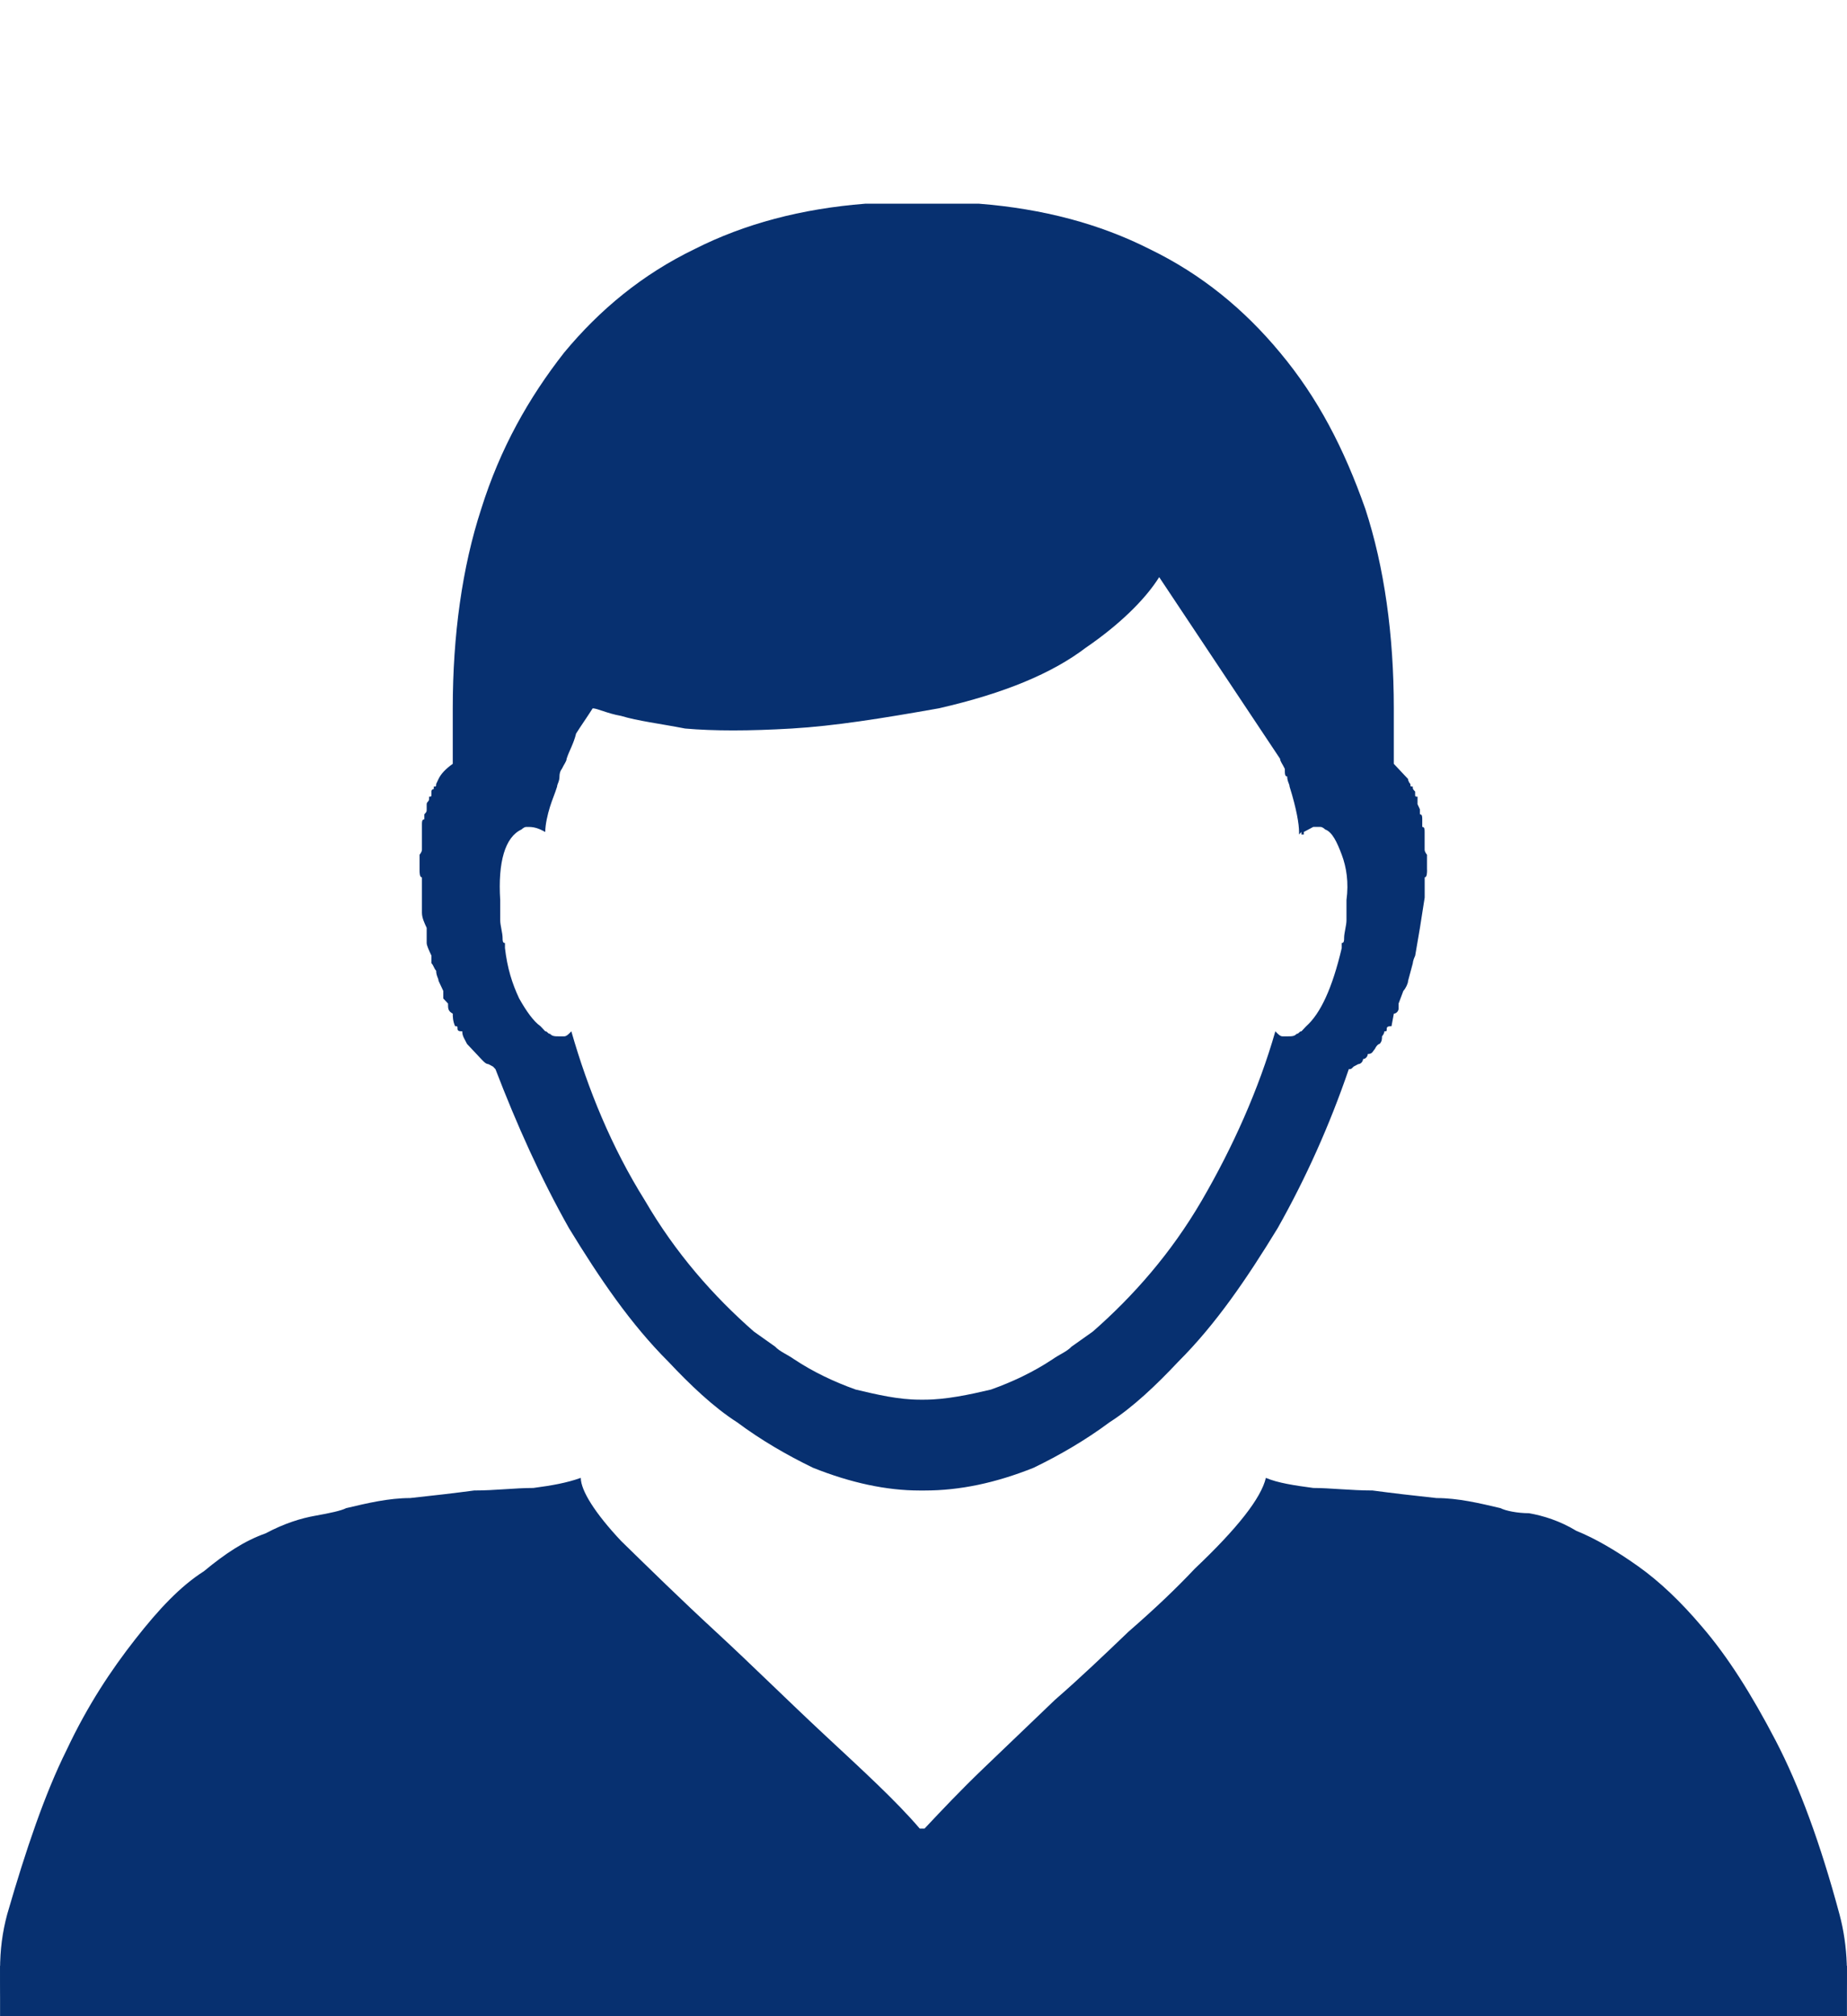 <?xml version="1.0" encoding="UTF-8"?>
<!DOCTYPE svg PUBLIC "-//W3C//DTD SVG 1.1//EN" "http://www.w3.org/Graphics/SVG/1.1/DTD/svg11.dtd">
<!-- Creator: CorelDRAW -->
<svg xmlns="http://www.w3.org/2000/svg" xml:space="preserve" width="440px" height="480px" version="1.1" style="shape-rendering:geometricPrecision; text-rendering:geometricPrecision; image-rendering:optimizeQuality; fill-rule:evenodd; clip-rule:evenodd"
viewBox="0 0 440 480.033"
 xmlns:xlink="http://www.w3.org/1999/xlink"
 xmlns:xodm="http://www.corel.com/coreldraw/odm/2003">
 <defs>
  <style type="text/css">
   <![CDATA[
    .fil0 {fill:none}
    .fil2 {fill:#073070}
    .fil1 {fill:#073070;fill-rule:nonzero}
   ]]>
  </style>
 </defs>
 <g id="Ebene_x0020_1">
  <rect class="fil0" x="0.001" y="0.001" width="439.999" height="479.999"/>
  <path class="fil1" d="M220.246 435.364c3.954,-4.205 8.471,-9.011 14.118,-14.418 5.647,-5.407 11.293,-10.812 16.942,-16.22 6.211,-5.407 11.859,-10.812 17.507,-16.218 6.212,-5.407 11.294,-10.213 15.812,-15.017 5.083,-4.806 9.036,-9.012 11.859,-12.616 2.823,-3.603 4.519,-6.606 5.083,-9.01 2.823,1.202 6.777,1.802 11.295,2.401 3.953,0 9.035,0.602 14.117,0.602 4.518,0.601 9.601,1.201 15.247,1.802 5.083,0 10.164,1.202 15.247,2.402 1.13,0.603 3.954,1.203 6.776,1.203 3.389,0.6 7.341,1.803 11.295,4.204 4.519,1.803 9.602,4.806 14.682,8.411 5.083,3.603 10.166,8.409 15.248,14.418 6.21,7.207 11.859,16.219 17.507,27.032 5.649,10.813 10.729,24.629 15.248,41.45 2.035,7.581 2.235,15.651 1.015,24.209l-438.496 0c-0.748,-3.665 -0.748,-7.33 -0.748,-10.996 0,-4.805 0.564,-9.01 1.695,-13.215 4.518,-15.618 9.035,-28.834 14.118,-39.047 5.082,-10.812 10.728,-19.222 16.376,-26.432 5.649,-7.208 10.729,-12.615 16.377,-16.219 5.084,-4.205 9.601,-7.209 14.684,-9.011 4.516,-2.402 8.469,-3.605 11.859,-4.205 3.387,-0.601 6.21,-1.202 7.34,-1.803 5.084,-1.202 10.164,-2.403 15.248,-2.403 5.647,-0.6 10.728,-1.2 15.246,-1.801 5.084,0 9.601,-0.602 14.119,-0.602 4.517,-0.601 7.905,-1.202 11.293,-2.403 0,3.005 3.388,8.411 9.601,15.018 6.777,6.607 14.118,13.817 22.589,21.626 8.471,7.81 16.942,16.219 25.977,24.63 9.035,8.409 16.942,15.617 22.588,22.226l1.129 0 0.007 0.002zm119.722 -228.273c0,0.6 0,1.803 -0.565,1.803l0 1.803 0 2.403 0 0.6 -1.131 7.208 -1.129 6.607c-0.564,1.202 -0.564,1.803 -0.564,1.803l-1.131 4.206c0,0.6 -0.565,1.801 -1.13,2.402l-1.13 3.003c0,0.6 0,1.201 0,1.201 0,0.601 -0.564,1.202 -1.129,1.202l-0.565 3.003c-0.566,0 -1.131,0 -1.131,0.601 0,0.6 0,0.6 -0.564,0.6 0,0.603 -0.564,1.203 -0.564,1.203 0,0.602 0,1.202 -0.566,1.804 0,0 -0.564,0 -1.13,1.201 -0.565,0.6 -0.565,1.202 -1.695,1.202 0,0.601 -0.564,1.201 -1.129,1.201 0,0.601 -0.566,1.203 -1.131,1.203l-1.129 0.6c-0.565,0.601 -0.565,0.601 -1.13,0.601 -4.519,13.215 -10.165,25.831 -16.942,37.846 -7.342,12.014 -14.682,22.827 -23.718,31.837 -5.083,5.407 -10.73,10.812 -16.378,14.417 -5.649,4.206 -11.859,7.811 -18.07,10.813 -9.036,3.604 -17.507,5.407 -25.978,5.407l-1.129 0c-7.906,0 -16.378,-1.803 -25.413,-5.407 -6.211,-3.002 -12.424,-6.607 -18.07,-10.813 -5.649,-3.603 -11.294,-9.01 -16.378,-14.417 -9.035,-9.011 -16.377,-19.823 -23.718,-31.837 -6.776,-12.015 -12.424,-24.631 -17.508,-37.846 0,0 0,0 -0.565,-0.601l-1.129 -0.6c-0.565,0 -1.131,-0.602 -1.695,-1.203 0,0 -0.565,-0.6 -1.13,-1.201l-1.129 -1.202 -1.131 -1.201c-0.565,-1.202 -1.129,-1.804 -1.129,-3.005 -0.566,0 -1.131,0 -1.131,-0.6 0,-0.601 0,-0.601 -0.565,-0.601 -0.565,-1.203 -0.565,-2.402 -0.565,-3.003 -1.13,-0.6 -1.13,-1.202 -1.13,-2.403 -0.565,-0.6 -0.565,-0.6 -1.129,-1.202 0,-0.6 0,-1.202 0,-1.801l-1.13 -2.403c0,-0.602 -0.566,-1.202 -0.566,-2.403 -0.564,-0.6 -0.564,-1.202 -1.128,-1.802 0,-0.601 0,-1.202 0,-1.803 -0.566,-1.202 -1.131,-2.403 -1.131,-3.003 0,-1.202 0,-2.403 0,-3.604 -0.564,-1.202 -1.13,-2.403 -1.13,-3.605 0,-1.201 0,-2.402 0,-3.604l0 -0.599 0 -2.403 0 -1.803c-0.565,0 -0.565,-1.203 -0.565,-1.803l0 -1.202 0 -2.402c0,0 0.565,-0.6 0.565,-1.202l0 -1.202c0,-1.202 0,-1.802 0,-1.802l0 -1.202 0 -1.804c0,-0.6 0,-1.202 0.566,-1.202l0 -1.202c0.564,-0.6 0.564,-0.6 0.564,-1.202 0,-0.6 0,-0.6 0,-1.201 0,-0.6 0.565,-0.6 0.565,-1.202 0,0 0,-0.601 0,-0.601 0.566,0 0.566,0 0.566,-0.601 0,0 0,-0.601 0,-0.601 0,-0.601 0.564,-0.601 0.564,-0.601 0,0 0,-0.6 0,-0.6 0.564,0 0.564,0 0.564,-0.602l0.566 -1.202c0.565,-1.201 1.694,-2.403 3.389,-3.604 0,-1.803 0,-4.206 0,-6.607 0,-2.403 0,-4.806 0,-6.607 0,-17.421 2.257,-33.641 6.775,-47.458 4.519,-14.417 11.294,-26.432 19.766,-37.244 8.471,-10.212 18.634,-18.622 31.059,-24.629 11.86,-6.008 25.414,-9.611 40.66,-10.812l14.118 0 12.989 0c15.248,1.202 28.802,4.806 40.661,10.812 12.424,6.008 22.588,14.418 31.059,24.629 9.036,10.812 15.247,22.829 20.33,37.244 4.518,13.817 6.777,30.037 6.777,47.458 0,1.803 0,4.204 0,6.607 0,2.401 0,4.806 0,6.607 1.13,1.201 2.258,2.403 3.388,3.604 0,0 0,0.601 0.565,1.202 0,0.602 0,0.602 0.565,0.602 0,0.6 0,0.6 0.565,1.201 0,0 0,0 0,0.601 0,0.601 0,0.601 0.566,0.601 0,0 0,0.601 0,0.601l0 1.202 0.564 1.201 0 1.202c0.565,0 0.565,0.602 0.565,1.202l0 1.202c0,0.601 0,0.601 0,0.601 0.565,0 0.565,0.601 0.565,1.203l0 1.202c0,0 0,0.6 0,1.802l0 1.202c0,0.602 0.565,1.202 0.565,1.202l0 2.402 0 1.202 0.012 -0.002zm-19.2 7.208c0.564,-4.206 0,-7.809 -1.13,-10.812 -1.13,-3.003 -2.258,-5.406 -3.954,-6.008 0,0 -0.565,-0.601 -1.129,-0.601l-0.565 0 -1.131 0 -2.257 1.203 0 0.6 -0.565 0 0 -0.6c0,0 -0.565,0.6 -0.565,0.6l0 -0.6c0,-1.804 -0.565,-5.408 -2.259,-10.813 0,-0.601 -0.565,-1.202 -0.565,-2.403 -0.564,0 -0.564,-0.6 -0.564,-1.801 -0.565,-1.203 -1.13,-1.804 -1.13,-2.403l-28.802 -43.252c-3.387,5.407 -9.601,11.414 -17.506,16.819 -7.907,6.009 -19.201,10.813 -35.013,14.418 -13.554,2.403 -24.848,4.207 -35.012,4.807 -10.166,0.6 -18.636,0.6 -25.414,0 -6.212,-1.202 -11.294,-1.803 -15.248,-3.003 -3.388,-0.6 -5.647,-1.804 -6.775,-1.804 -1.13,1.804 -2.824,4.207 -3.953,6.008 -0.566,2.403 -1.696,4.206 -2.258,6.009 0,0.601 -0.566,1.201 -1.132,2.402 0,0 -0.564,0.601 -0.564,1.802 0,1.202 -0.565,1.803 -0.565,2.402 -0.565,1.803 -1.13,3.005 -1.695,4.806 -0.564,1.804 -1.13,4.205 -1.13,6.008 -1.13,-0.6 -2.257,-1.201 -3.953,-1.201l-0.564 0c-0.564,0 -1.13,0.601 -1.13,0.601 -3.953,1.802 -5.648,7.809 -5.084,16.819 0,1.803 0,3.003 0,4.807 0,1.202 0.565,3.002 0.565,4.205 0,0.6 0,1.201 0.566,1.201 0,0.601 0,0.601 0,1.202 0.565,4.807 1.694,8.411 3.388,12.013 1.695,3.005 3.388,5.409 5.082,6.609 0.565,0.601 1.13,1.202 1.13,1.202 0.566,0 0.566,0.6 1.13,0.6 0.565,0.602 1.13,0.602 2.259,0.602l1.13 0c0.565,0 1.129,-0.602 1.693,-1.202 3.955,13.817 9.602,27.631 17.508,40.246 7.342,12.615 16.378,22.829 25.978,31.239 1.694,1.201 3.387,2.402 5.083,3.603 1.129,1.203 2.822,1.804 4.517,3.003 4.518,3.005 9.602,5.408 14.682,7.209 5.083,1.202 10.164,2.402 15.247,2.402l1.131 0c5.083,0 10.729,-1.201 15.812,-2.402 5.083,-1.803 10.164,-4.204 14.682,-7.209 1.695,-1.201 3.388,-1.802 4.518,-3.003 1.695,-1.201 3.389,-2.402 5.083,-3.603 9.602,-8.41 18.636,-18.624 25.977,-31.239 7.342,-12.615 13.553,-26.432 17.507,-40.246 0.565,0.6 1.13,1.202 1.695,1.202l1.129 0c1.131,0 1.696,0 2.259,-0.602 0.565,0 0.565,-0.6 1.13,-0.6 0,0 0.565,-0.601 1.13,-1.202 3.388,-3.004 6.211,-9.012 8.471,-18.623 0,-0.602 0,-0.602 0,-1.202 0.565,0 0.565,-0.601 0.565,-1.202 0,-1.202 0.565,-3.002 0.565,-4.205 0,-1.803 0,-3.003 0,-4.806l0 -0.002z"/>
  <rect class="fil2" x="0.001" y="468.033" width="440" height="12"/>
 </g>
</svg>
